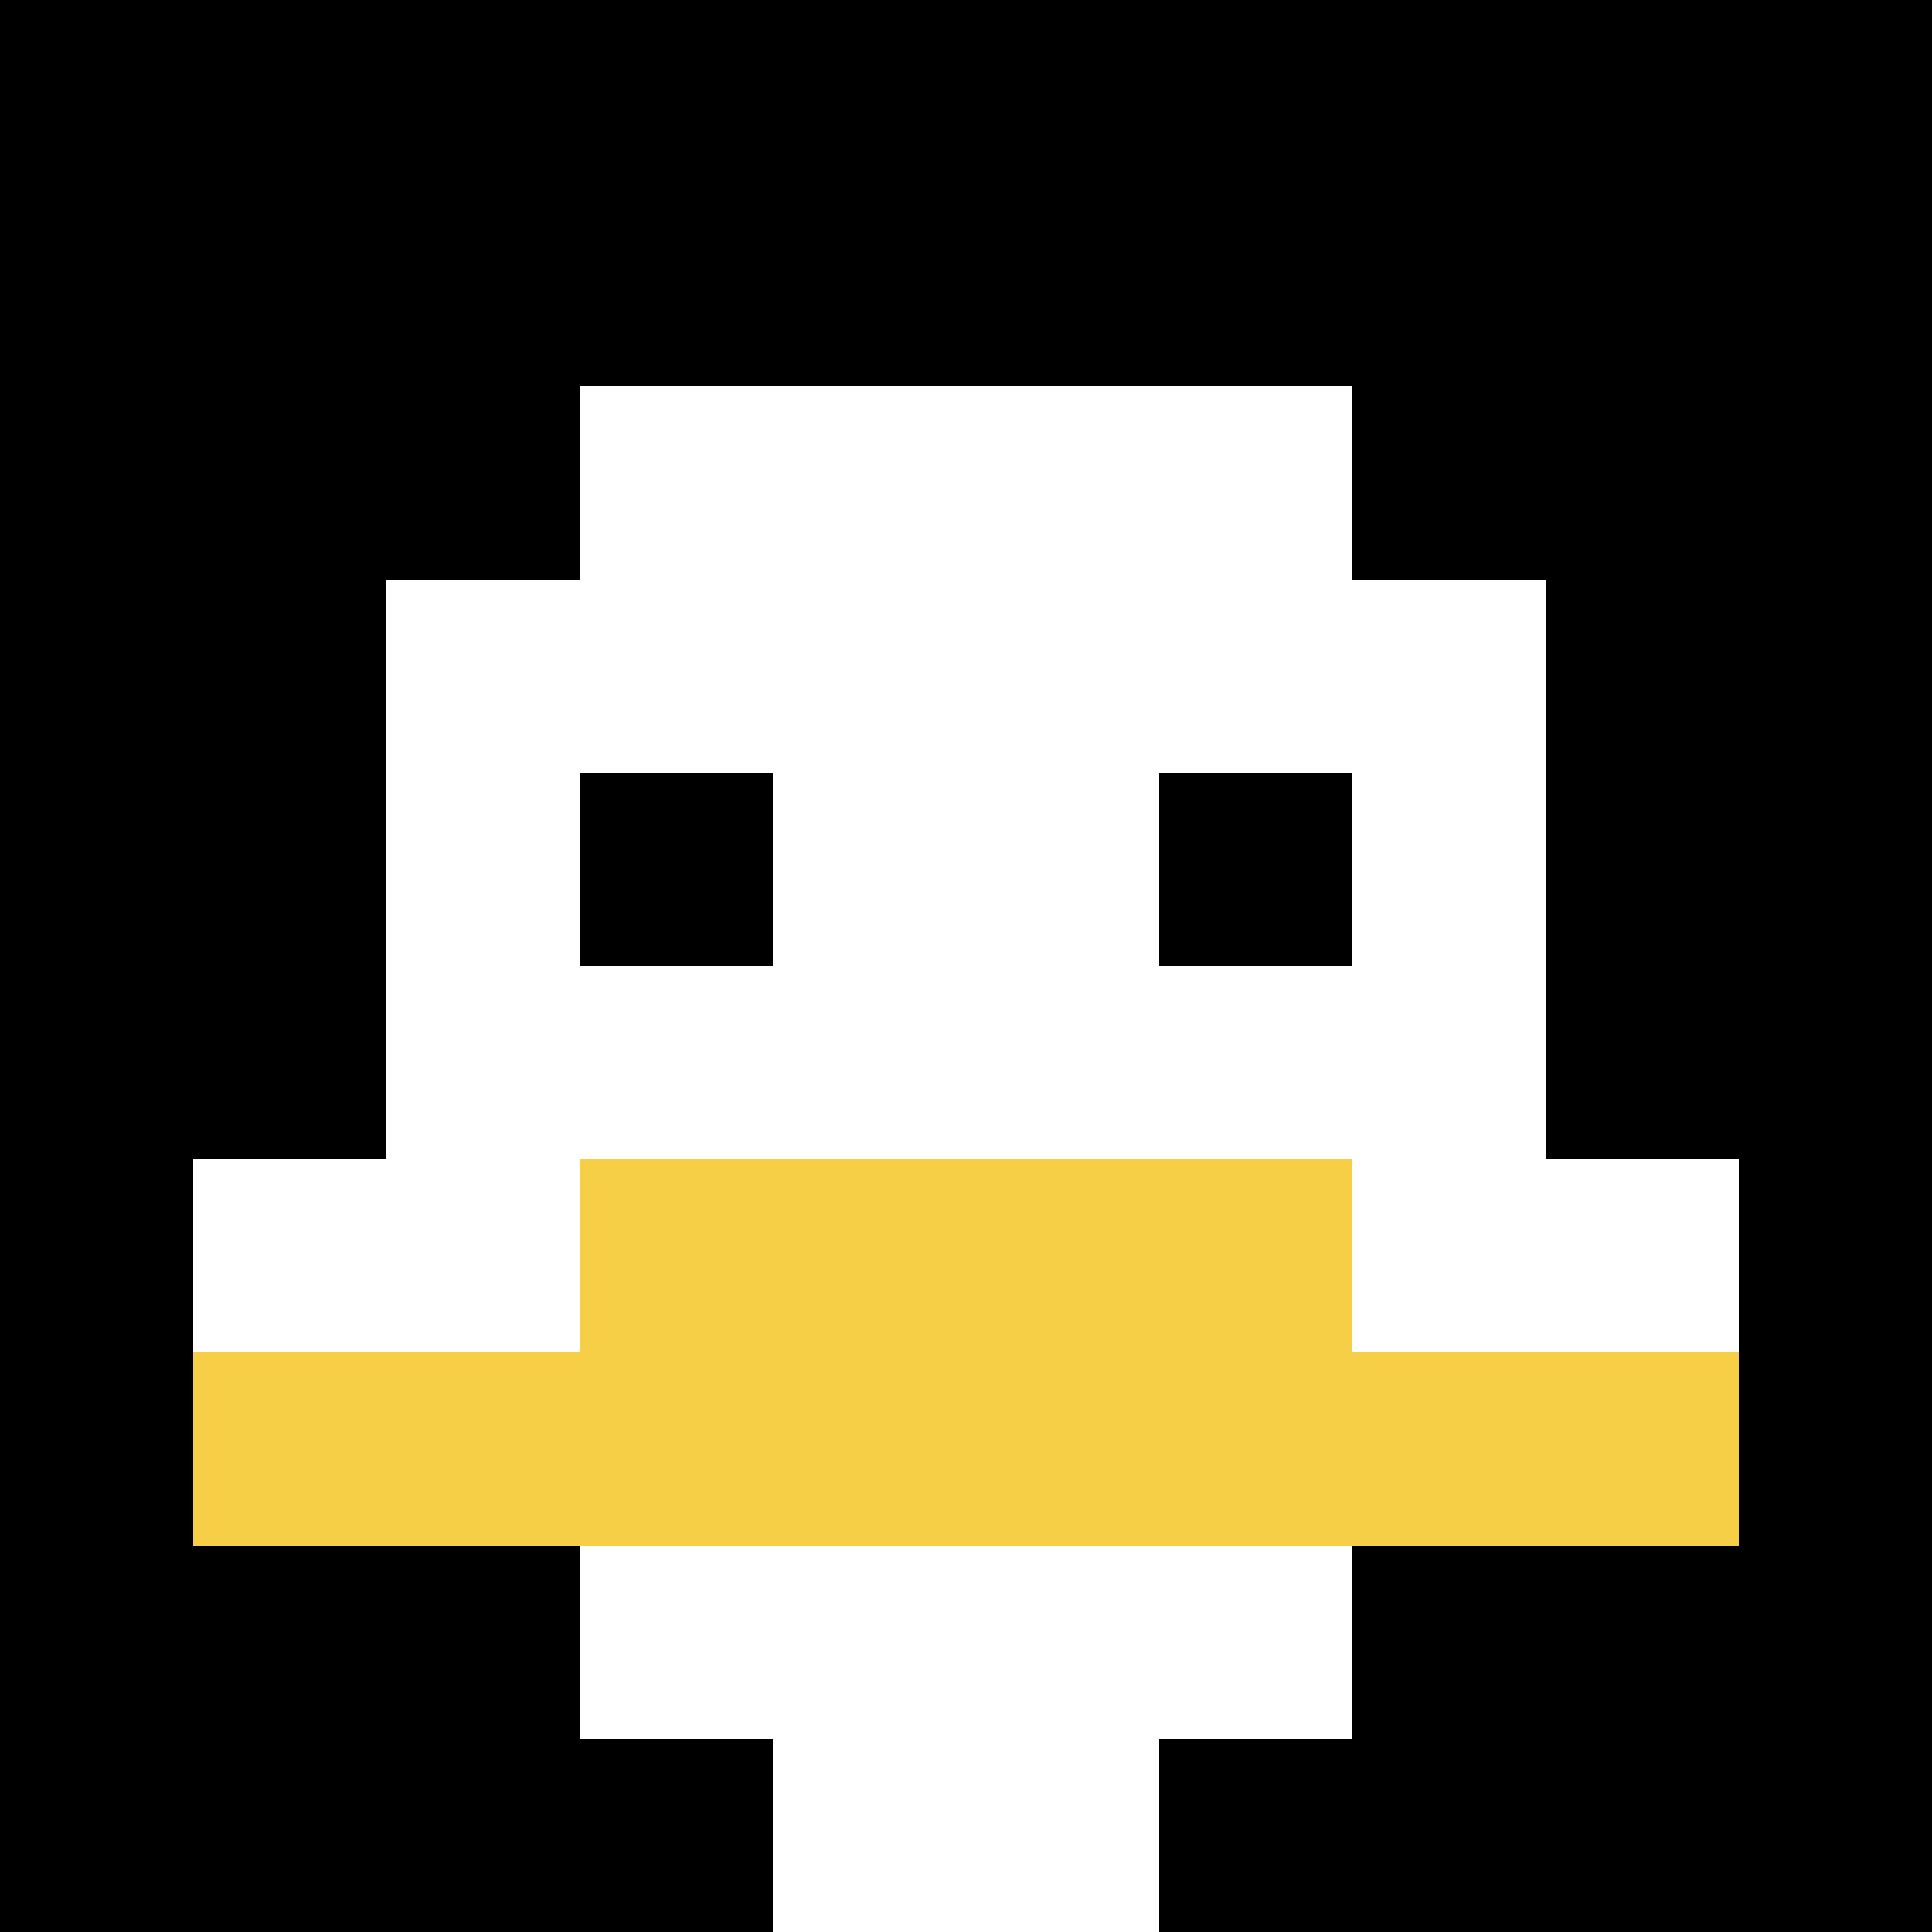 <svg xmlns="http://www.w3.org/2000/svg" version="1.1" width="794" height="794"><title>'goose-pfp-9757' by Dmitri Cherniak</title><desc>seed=9757
backgroundColor=#db0d0d
padding=100
innerPadding=0
timeout=2900
dimension=1
border=false
Save=function(){return n.handleSave()}
frame=97

Rendered at Sun Sep 15 2024 14:46:46 GMT+0800 (中国标准时间)
Generated in &lt;1ms
</desc><defs></defs><rect width="100%" height="100%" fill="#db0d0d"></rect><g><g id="0-0"><rect x="0" y="0" height="794" width="794" fill="#000000"></rect><g><rect id="0-0-3-2-4-7" x="238.2" y="158.8" width="317.6" height="555.8" fill="#ffffff"></rect><rect id="0-0-2-3-6-5" x="158.8" y="238.2" width="476.4" height="397" fill="#ffffff"></rect><rect id="0-0-4-8-2-2" x="317.6" y="635.2" width="158.8" height="158.8" fill="#ffffff"></rect><rect id="0-0-1-6-8-1" x="79.4" y="476.4" width="635.2" height="79.4" fill="#ffffff"></rect><rect id="0-0-1-7-8-1" x="79.4" y="555.8" width="635.2" height="79.4" fill="#F7CF46"></rect><rect id="0-0-3-6-4-2" x="238.2" y="476.4" width="317.6" height="158.8" fill="#F7CF46"></rect><rect id="0-0-3-4-1-1" x="238.2" y="317.6" width="79.4" height="79.4" fill="#000000"></rect><rect id="0-0-6-4-1-1" x="476.4" y="317.6" width="79.4" height="79.4" fill="#000000"></rect></g><rect x="0" y="0" stroke="white" stroke-width="0" height="794" width="794" fill="none"></rect></g></g></svg>